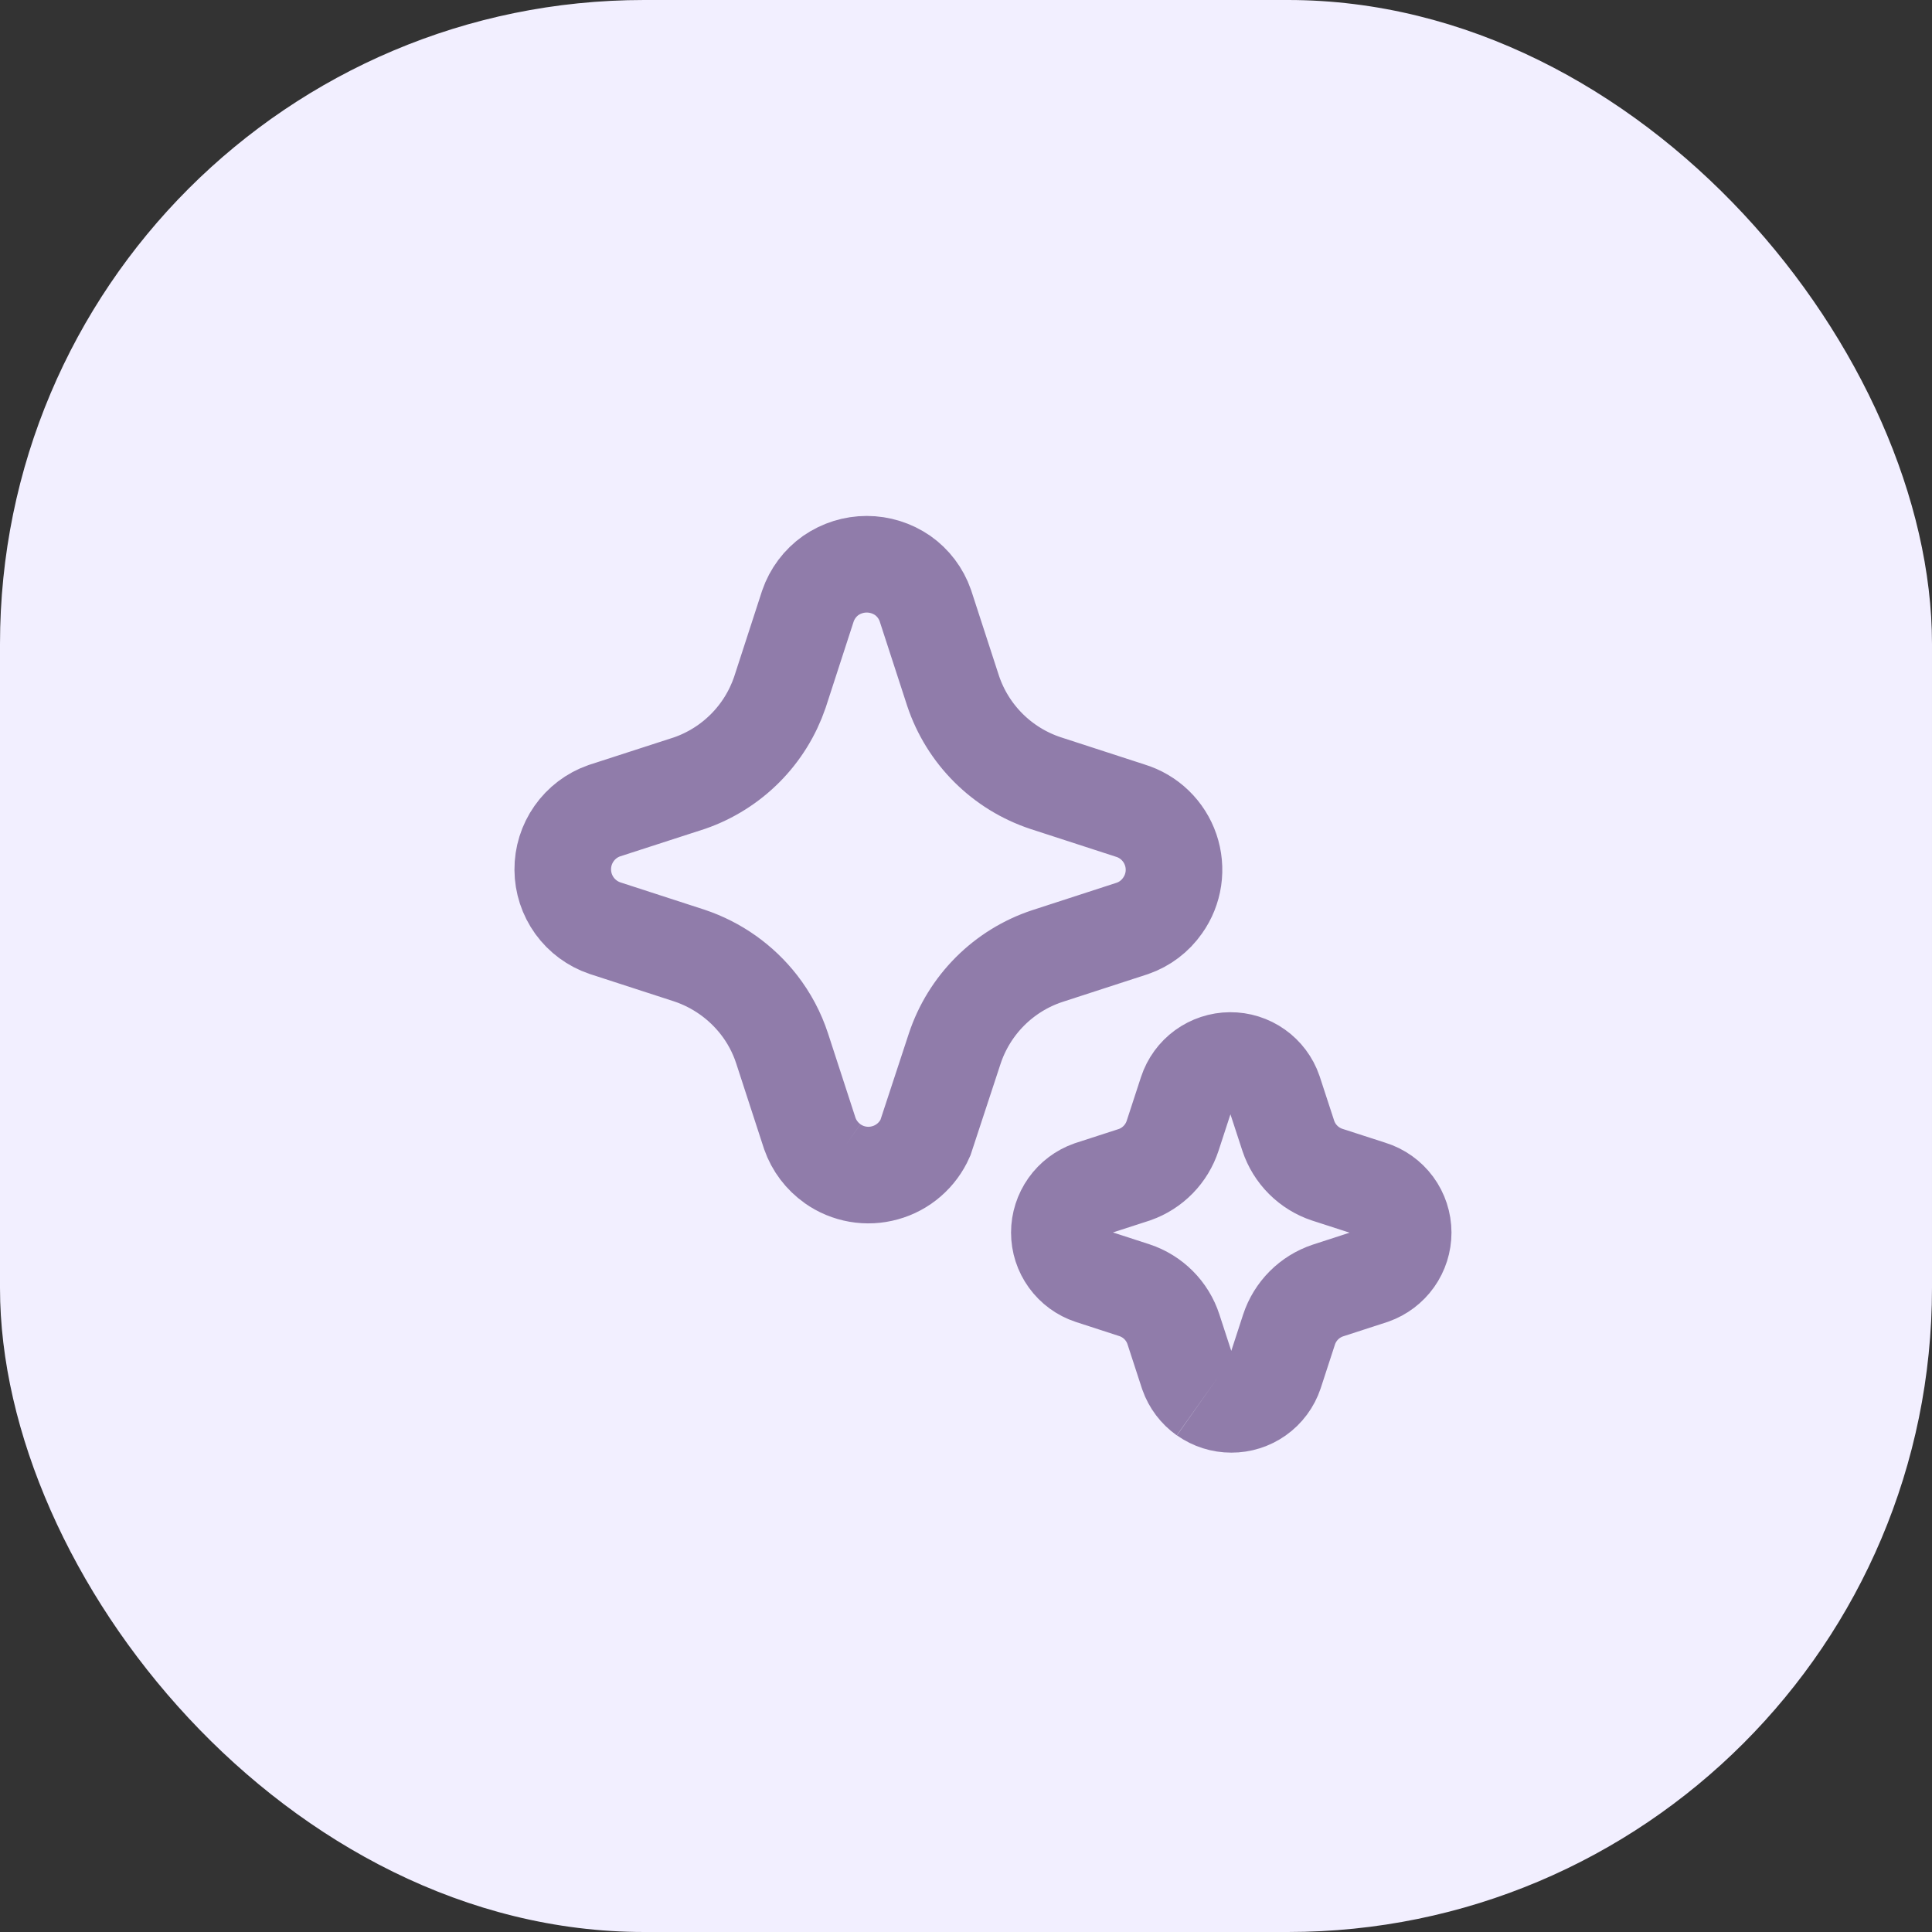 <svg width="60" height="60" viewBox="0 0 60 60" fill="none" xmlns="http://www.w3.org/2000/svg">
<rect x="0" y="0" width="60" height="60" fill="#333333" stroke="none"/>
<rect width="60" height="60" rx="20" fill="#F2EFFF"/>
<path d="M25.855 36.139C26.089 36.305 26.357 36.416 26.639 36.465C26.921 36.514 27.211 36.499 27.486 36.422C27.762 36.346 28.018 36.209 28.234 36.021C28.451 35.833 28.622 35.6 28.738 35.338L29.651 32.562C29.873 31.894 30.248 31.287 30.745 30.789C31.243 30.291 31.849 29.916 32.517 29.694L35.172 28.831C35.549 28.7 35.875 28.453 36.104 28.125C36.281 27.877 36.396 27.59 36.44 27.289C36.484 26.987 36.455 26.68 36.357 26.391C36.258 26.103 36.093 25.842 35.874 25.63C35.655 25.418 35.388 25.261 35.097 25.173L32.469 24.319C31.801 24.097 31.194 23.723 30.696 23.226C30.198 22.729 29.822 22.123 29.599 21.455L28.736 18.802C28.604 18.426 28.358 18.1 28.032 17.87C27.704 17.645 27.315 17.523 26.917 17.523C26.519 17.523 26.131 17.645 25.803 17.87C25.472 18.104 25.223 18.436 25.091 18.819L24.218 21.506C23.995 22.156 23.628 22.747 23.143 23.234C22.658 23.721 22.069 24.092 21.42 24.318L18.762 25.179C18.384 25.312 18.057 25.561 17.827 25.889C17.596 26.217 17.474 26.609 17.477 27.01C17.479 27.411 17.607 27.801 17.841 28.126C18.076 28.451 18.406 28.695 18.786 28.824L21.415 29.678C22.267 29.964 23.016 30.495 23.569 31.204C23.885 31.61 24.128 32.067 24.288 32.556L25.151 35.206C25.284 35.583 25.531 35.909 25.857 36.139M37.416 43.352C37.657 43.522 37.946 43.614 38.242 43.613C38.535 43.614 38.822 43.524 39.062 43.355C39.31 43.18 39.495 42.931 39.591 42.644L40.033 41.288C40.126 41.006 40.284 40.75 40.493 40.54C40.702 40.33 40.958 40.172 41.239 40.078L42.622 39.629C42.901 39.53 43.143 39.347 43.314 39.106C43.485 38.864 43.577 38.575 43.577 38.279C43.577 37.976 43.48 37.68 43.3 37.435C43.12 37.191 42.866 37.01 42.576 36.92L41.219 36.481C40.937 36.388 40.681 36.23 40.471 36.02C40.261 35.811 40.103 35.555 40.009 35.273L39.558 33.894C39.461 33.612 39.278 33.368 39.035 33.196C38.792 33.024 38.501 32.933 38.203 32.935C37.905 32.937 37.615 33.033 37.374 33.208C37.134 33.383 36.954 33.63 36.861 33.913L36.417 35.272C36.326 35.55 36.173 35.803 35.968 36.013C35.764 36.222 35.515 36.381 35.239 36.479L33.856 36.927C33.577 37.026 33.334 37.209 33.163 37.451C32.992 37.693 32.899 37.982 32.899 38.278C32.899 38.577 32.993 38.869 33.169 39.111C33.344 39.353 33.591 39.534 33.875 39.628L35.232 40.069C35.515 40.163 35.772 40.321 35.982 40.532C36.192 40.743 36.35 41 36.442 41.283L36.892 42.663C36.99 42.941 37.172 43.182 37.413 43.353" stroke="#907CAA" stroke-width="3"/>
</svg>

